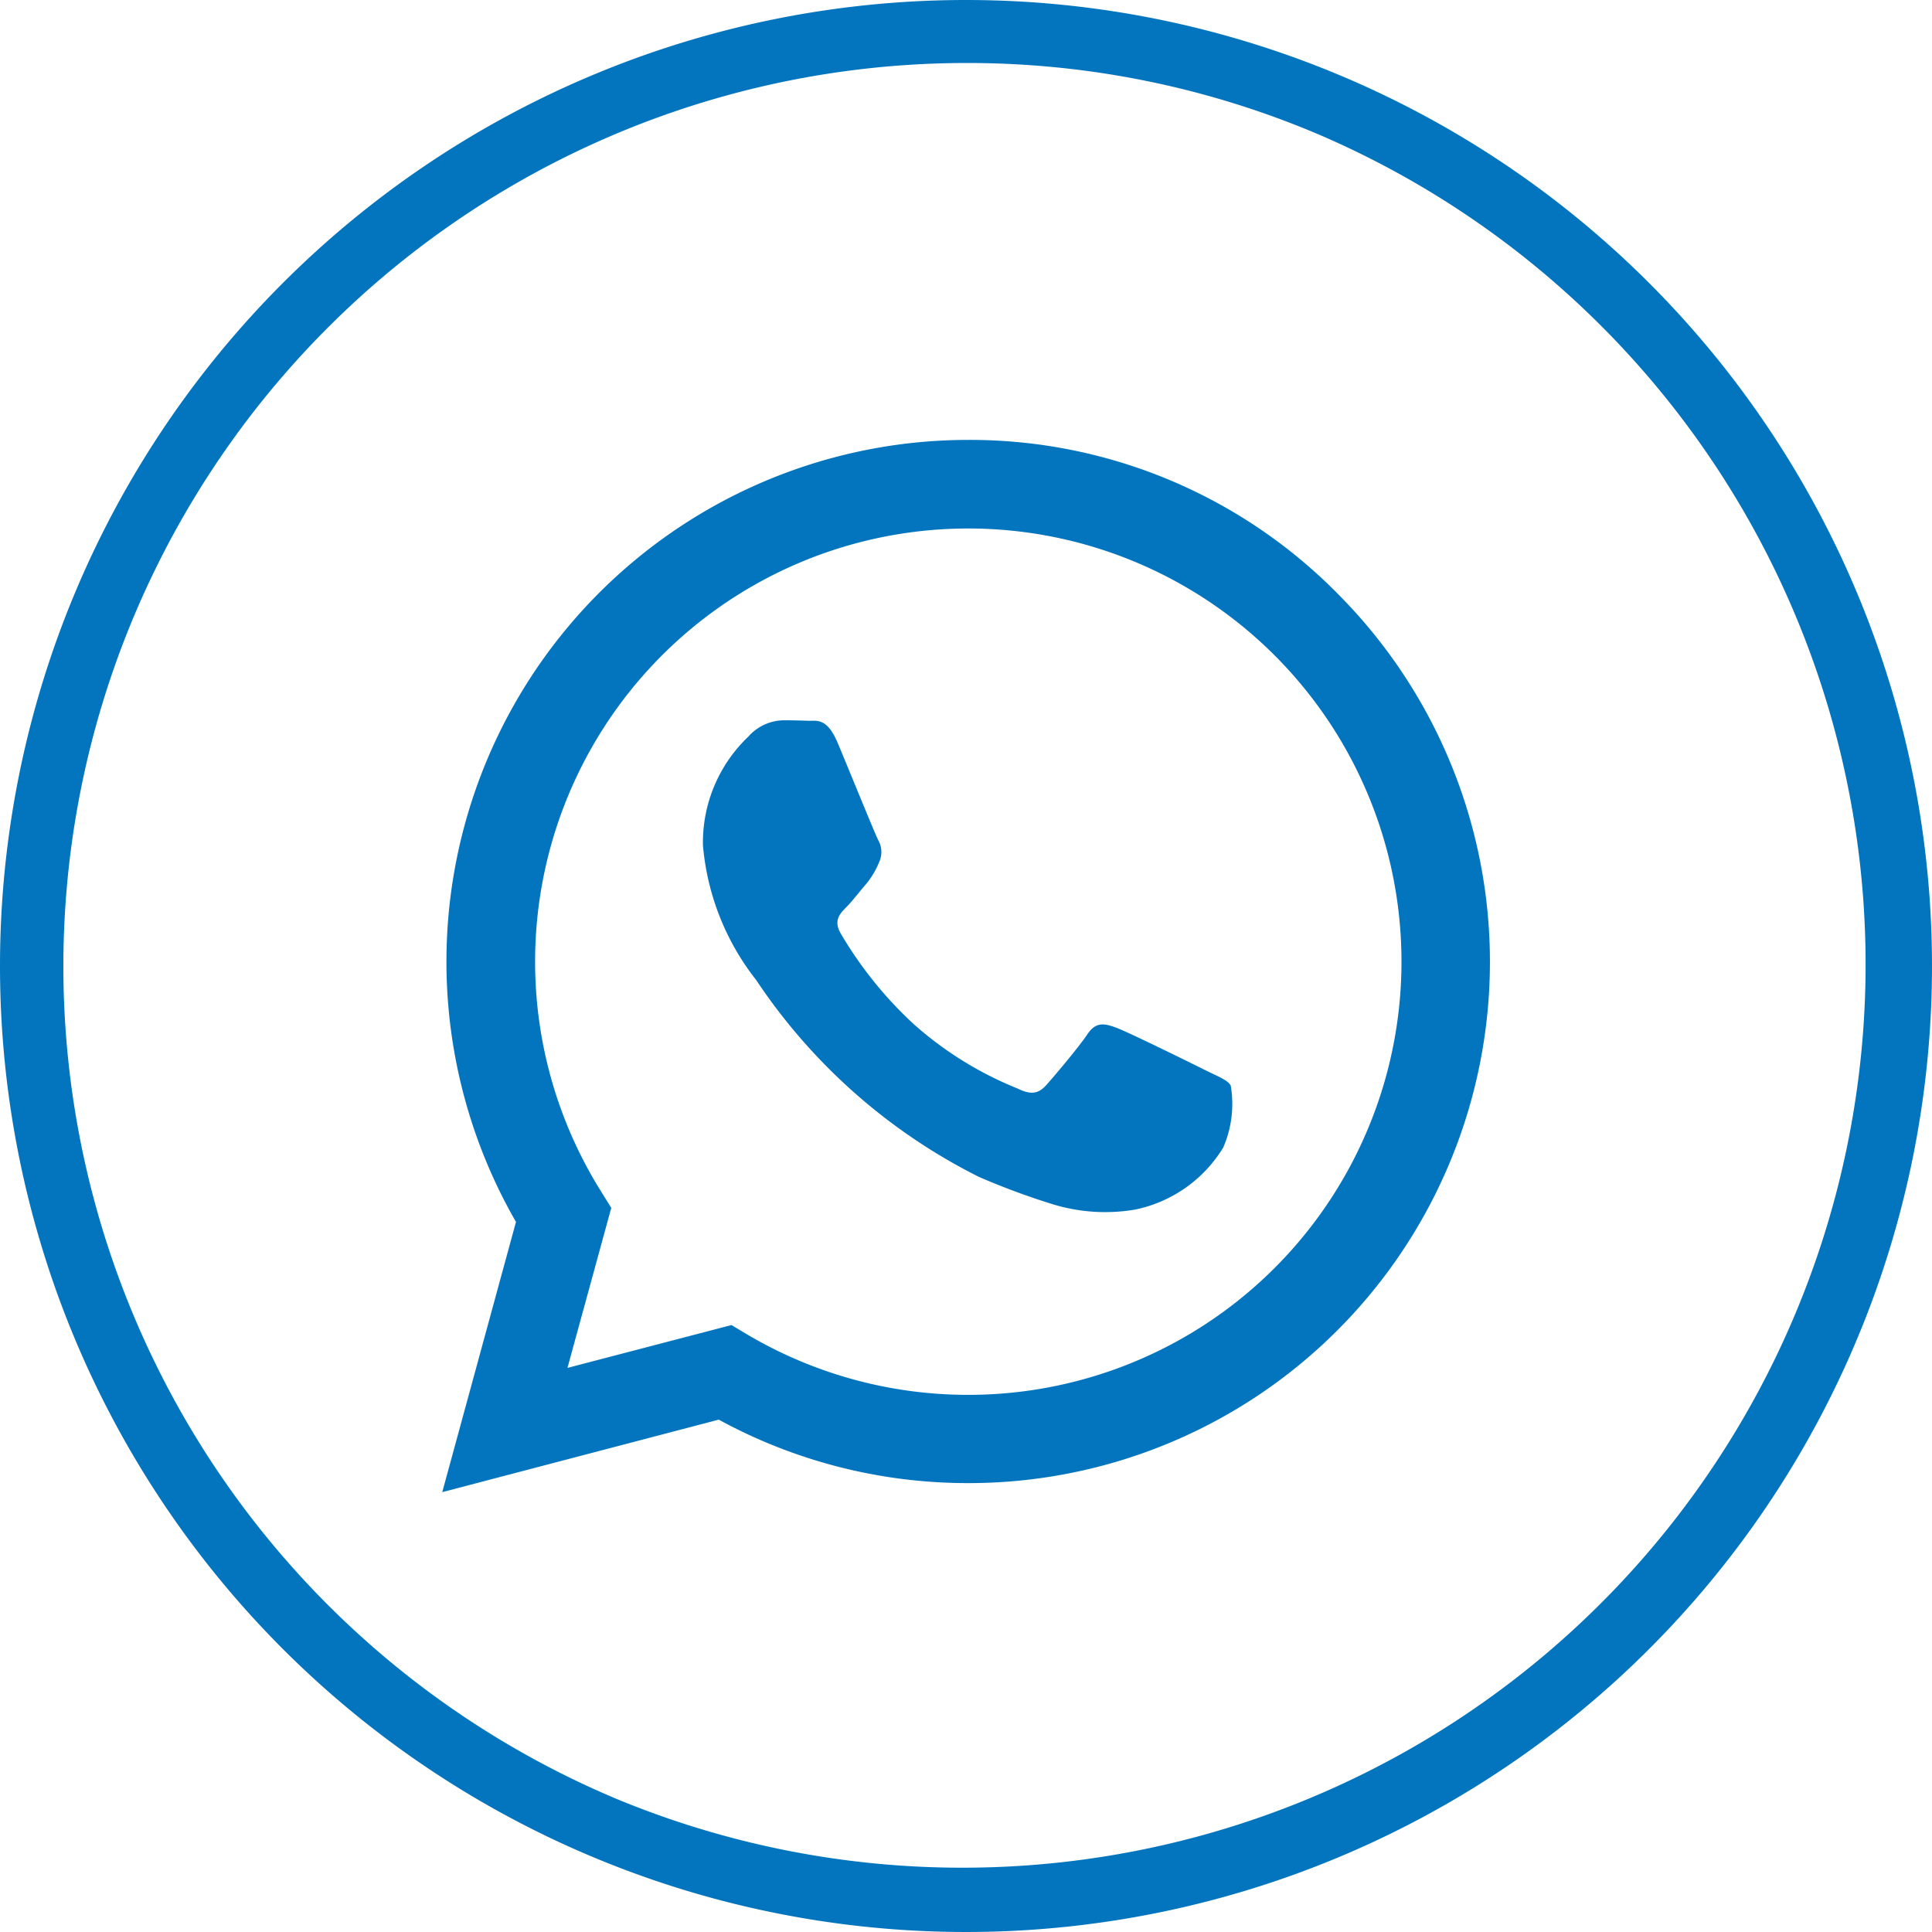 <svg xmlns="http://www.w3.org/2000/svg" width="46" height="46" viewBox="0 0 46 46">
  <g id="Whatsapp_Icon" data-name="Whatsapp Icon" transform="translate(-649.275 -729.275)">
    <path id="Ellipse_729" data-name="Ellipse 729" d="M23,1.5a21.506,21.506,0,0,0-8.368,41.311A21.506,21.506,0,0,0,31.368,3.189,21.364,21.364,0,0,0,23,1.5M23,0A23,23,0,1,1,0,23,23,23,0,0,1,23,0Z" transform="translate(649.275 729.275)" fill="#0275be"/>
    <path id="whatsapp" d="M21.3,3.642A12.291,12.291,0,0,0,12.517,0,12.423,12.423,0,0,0,1.755,18.619L0,25.053l6.583-1.726a12.37,12.37,0,0,0,5.934,1.511h.006a12.41,12.41,0,0,0,8.772-21.2ZM12.517,22.737A10.334,10.334,0,0,1,7.262,21.3l-.376-.225L2.981,22.095l1.043-3.81-.244-.393a10.314,10.314,0,1,1,8.737,4.845m5.66-7.726c-.308-.155-1.832-.905-2.119-1.012s-.493-.155-.7.155-.8,1.012-.982,1.213-.363.232-.673.078A8.47,8.47,0,0,1,11.214,13.9a9.466,9.466,0,0,1-1.727-2.148c-.179-.31-.017-.476.138-.631.136-.138.308-.363.463-.542a1.98,1.98,0,0,0,.31-.517.577.577,0,0,0-.023-.543c-.078-.155-.7-1.685-.958-2.3s-.506-.525-.7-.532-.387-.011-.6-.011a1.143,1.143,0,0,0-.828.387,3.476,3.476,0,0,0-1.082,2.59,6.01,6.01,0,0,0,1.268,3.208,13.791,13.791,0,0,0,5.3,4.685,17.257,17.257,0,0,0,1.768.655,4.261,4.261,0,0,0,1.951.125,3.213,3.213,0,0,0,2.1-1.477,2.6,2.6,0,0,0,.179-1.477c-.077-.132-.285-.208-.6-.363" transform="translate(659.805 739.749)" fill="#0275be"/>
  </g>
</svg>
